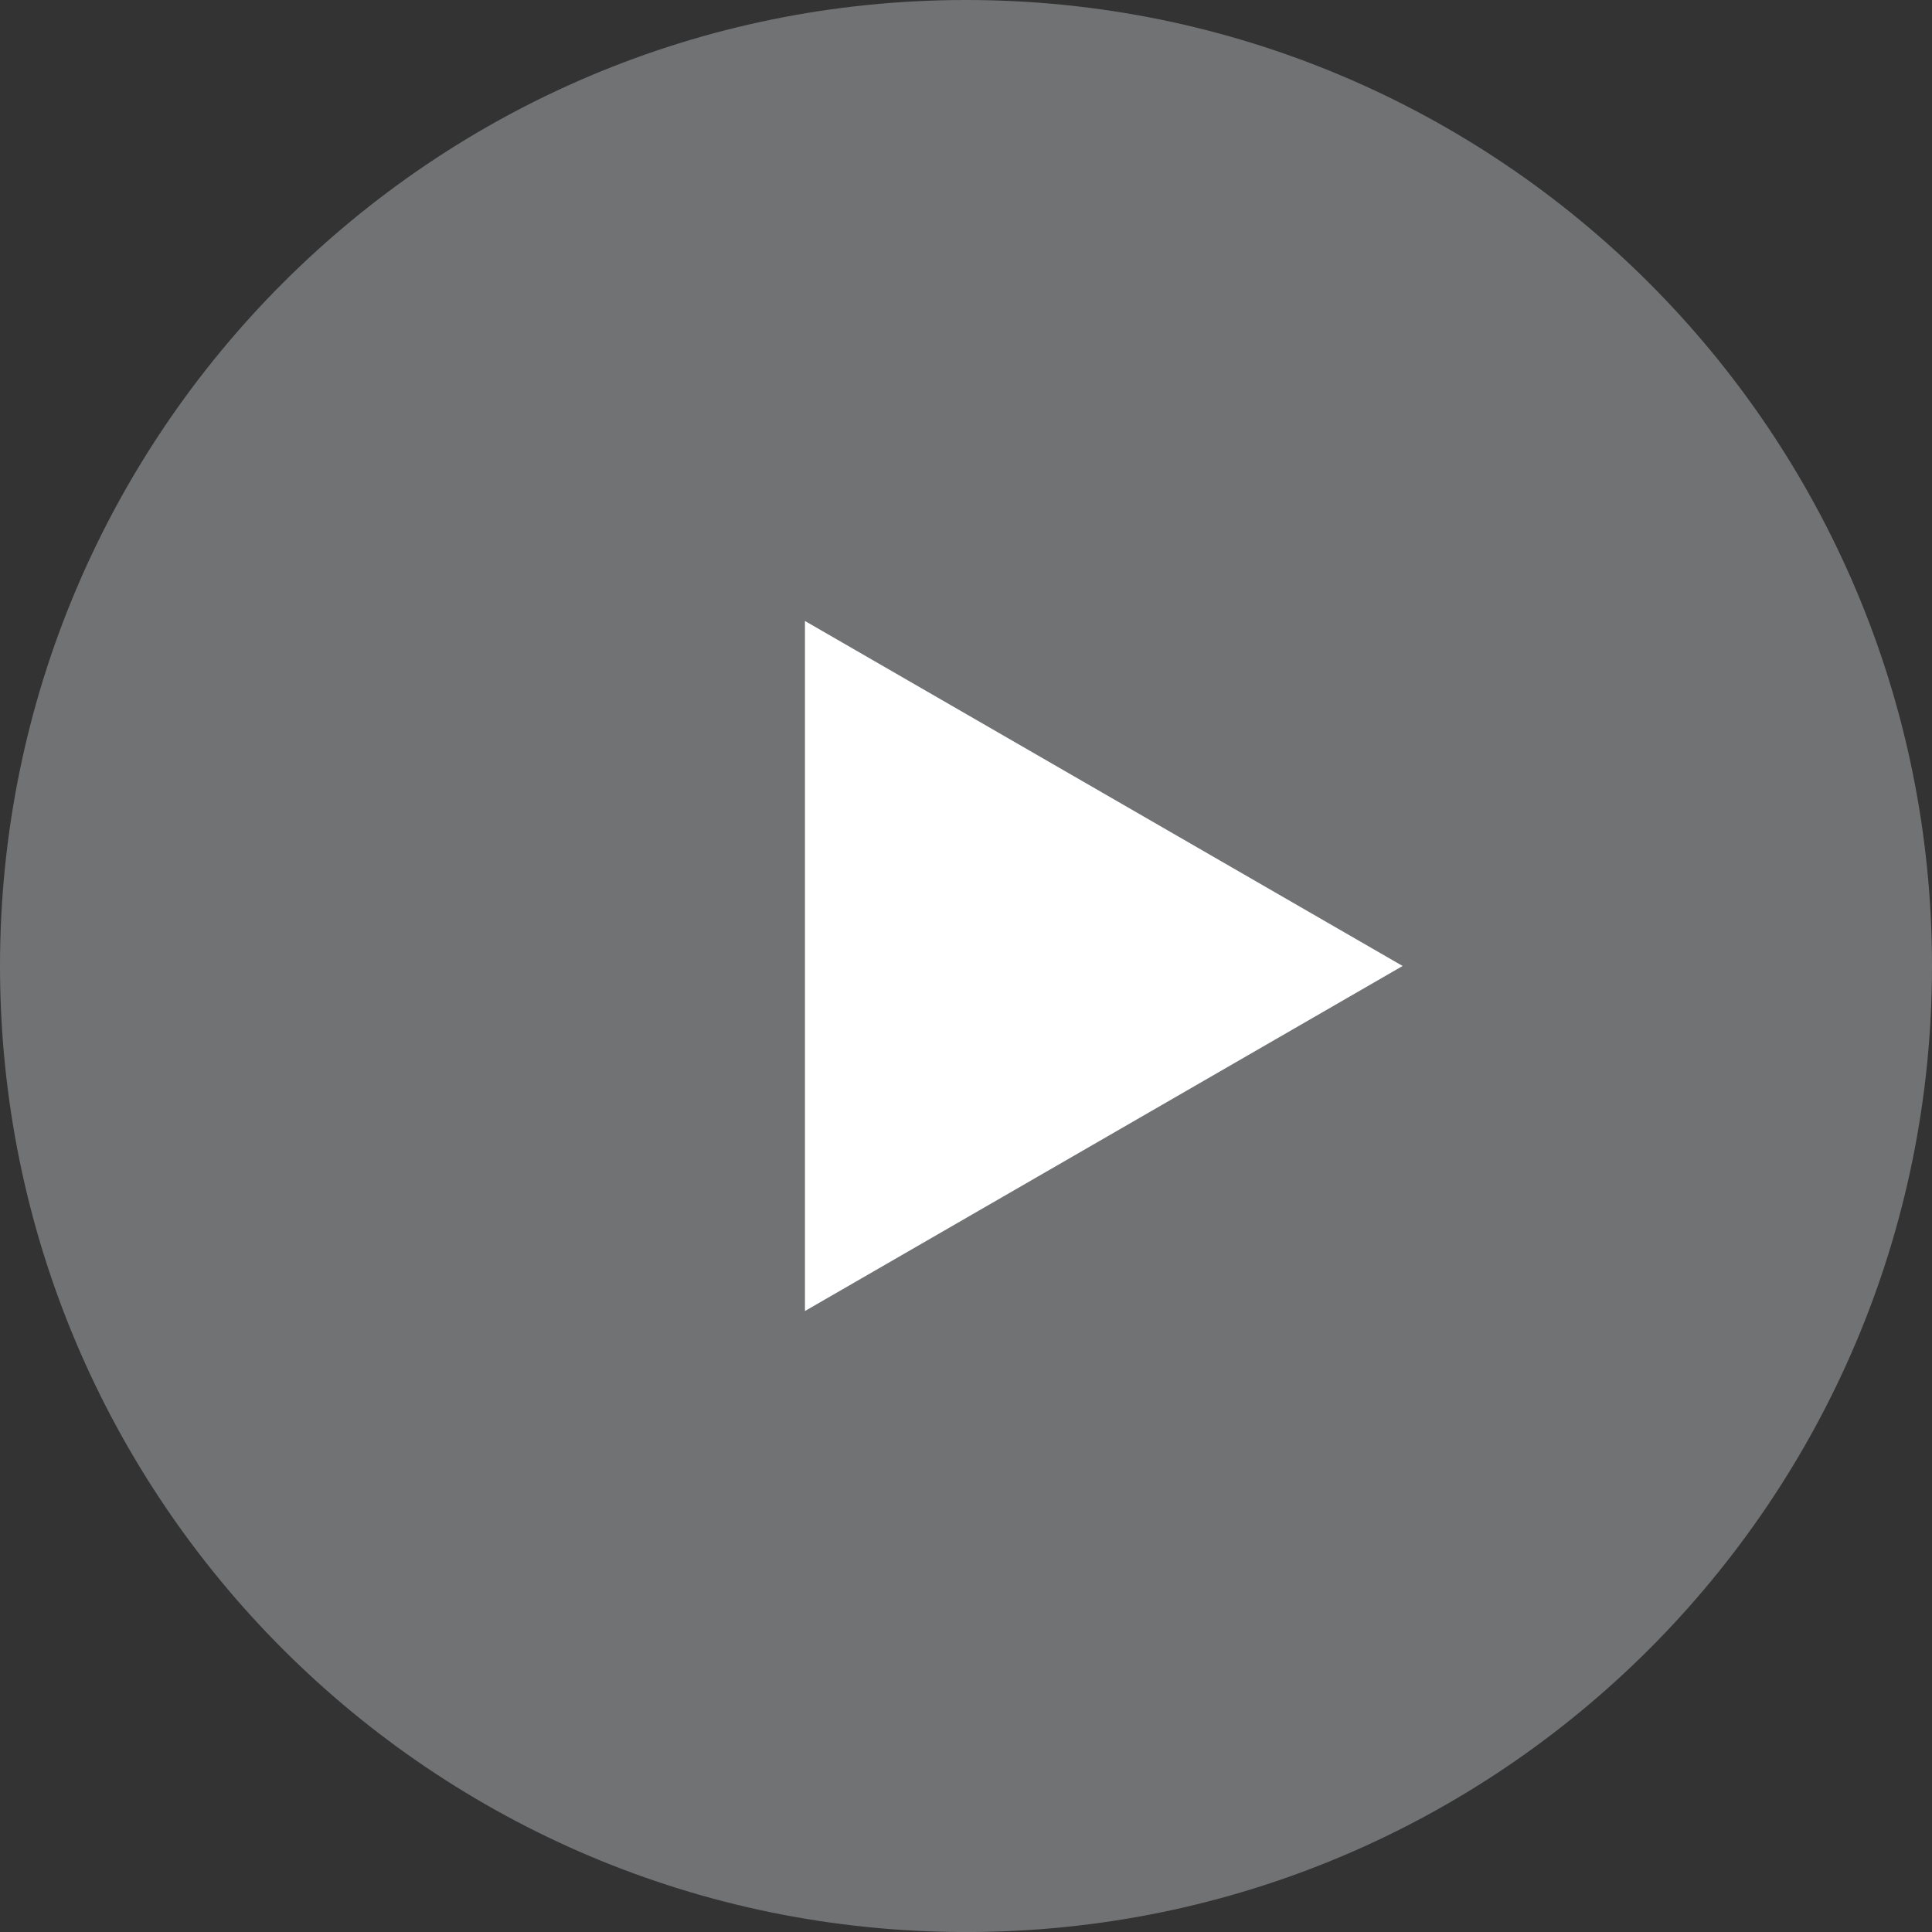 <?xml version="1.0" encoding="utf-8"?>
<!-- Generator: Adobe Illustrator 16.0.0, SVG Export Plug-In . SVG Version: 6.00 Build 0)  -->
<!DOCTYPE svg PUBLIC "-//W3C//DTD SVG 1.1//EN" "http://www.w3.org/Graphics/SVG/1.1/DTD/svg11.dtd">
<svg version="1.1" id="Layer_1" xmlns="http://www.w3.org/2000/svg" xmlns:xlink="http://www.w3.org/1999/xlink" x="0px" y="0px"
	 width="350px" height="350.007px" viewBox="0 0 350 350.007" enable-background="new 0 0 350 350.007" xml:space="preserve">
<rect x="0" y="0" width="350" height="350.007" fill="#333333" stroke="none"/>
<g id="change1">
	<path fill="#717273" d="M350,174.996c0,96.729-78.338,175.011-174.989,175.011C78.324,350.007,0,271.726,0,174.996
		C0,78.363,78.324,0,175.004,0C271.654,0,350,78.363,350,174.996z"/>
</g>
<g id="change2">
	<polygon fill="#FFFFFF" points="145.825,112.496 254.098,174.996 145.825,237.504 	"/>
</g>
</svg>
